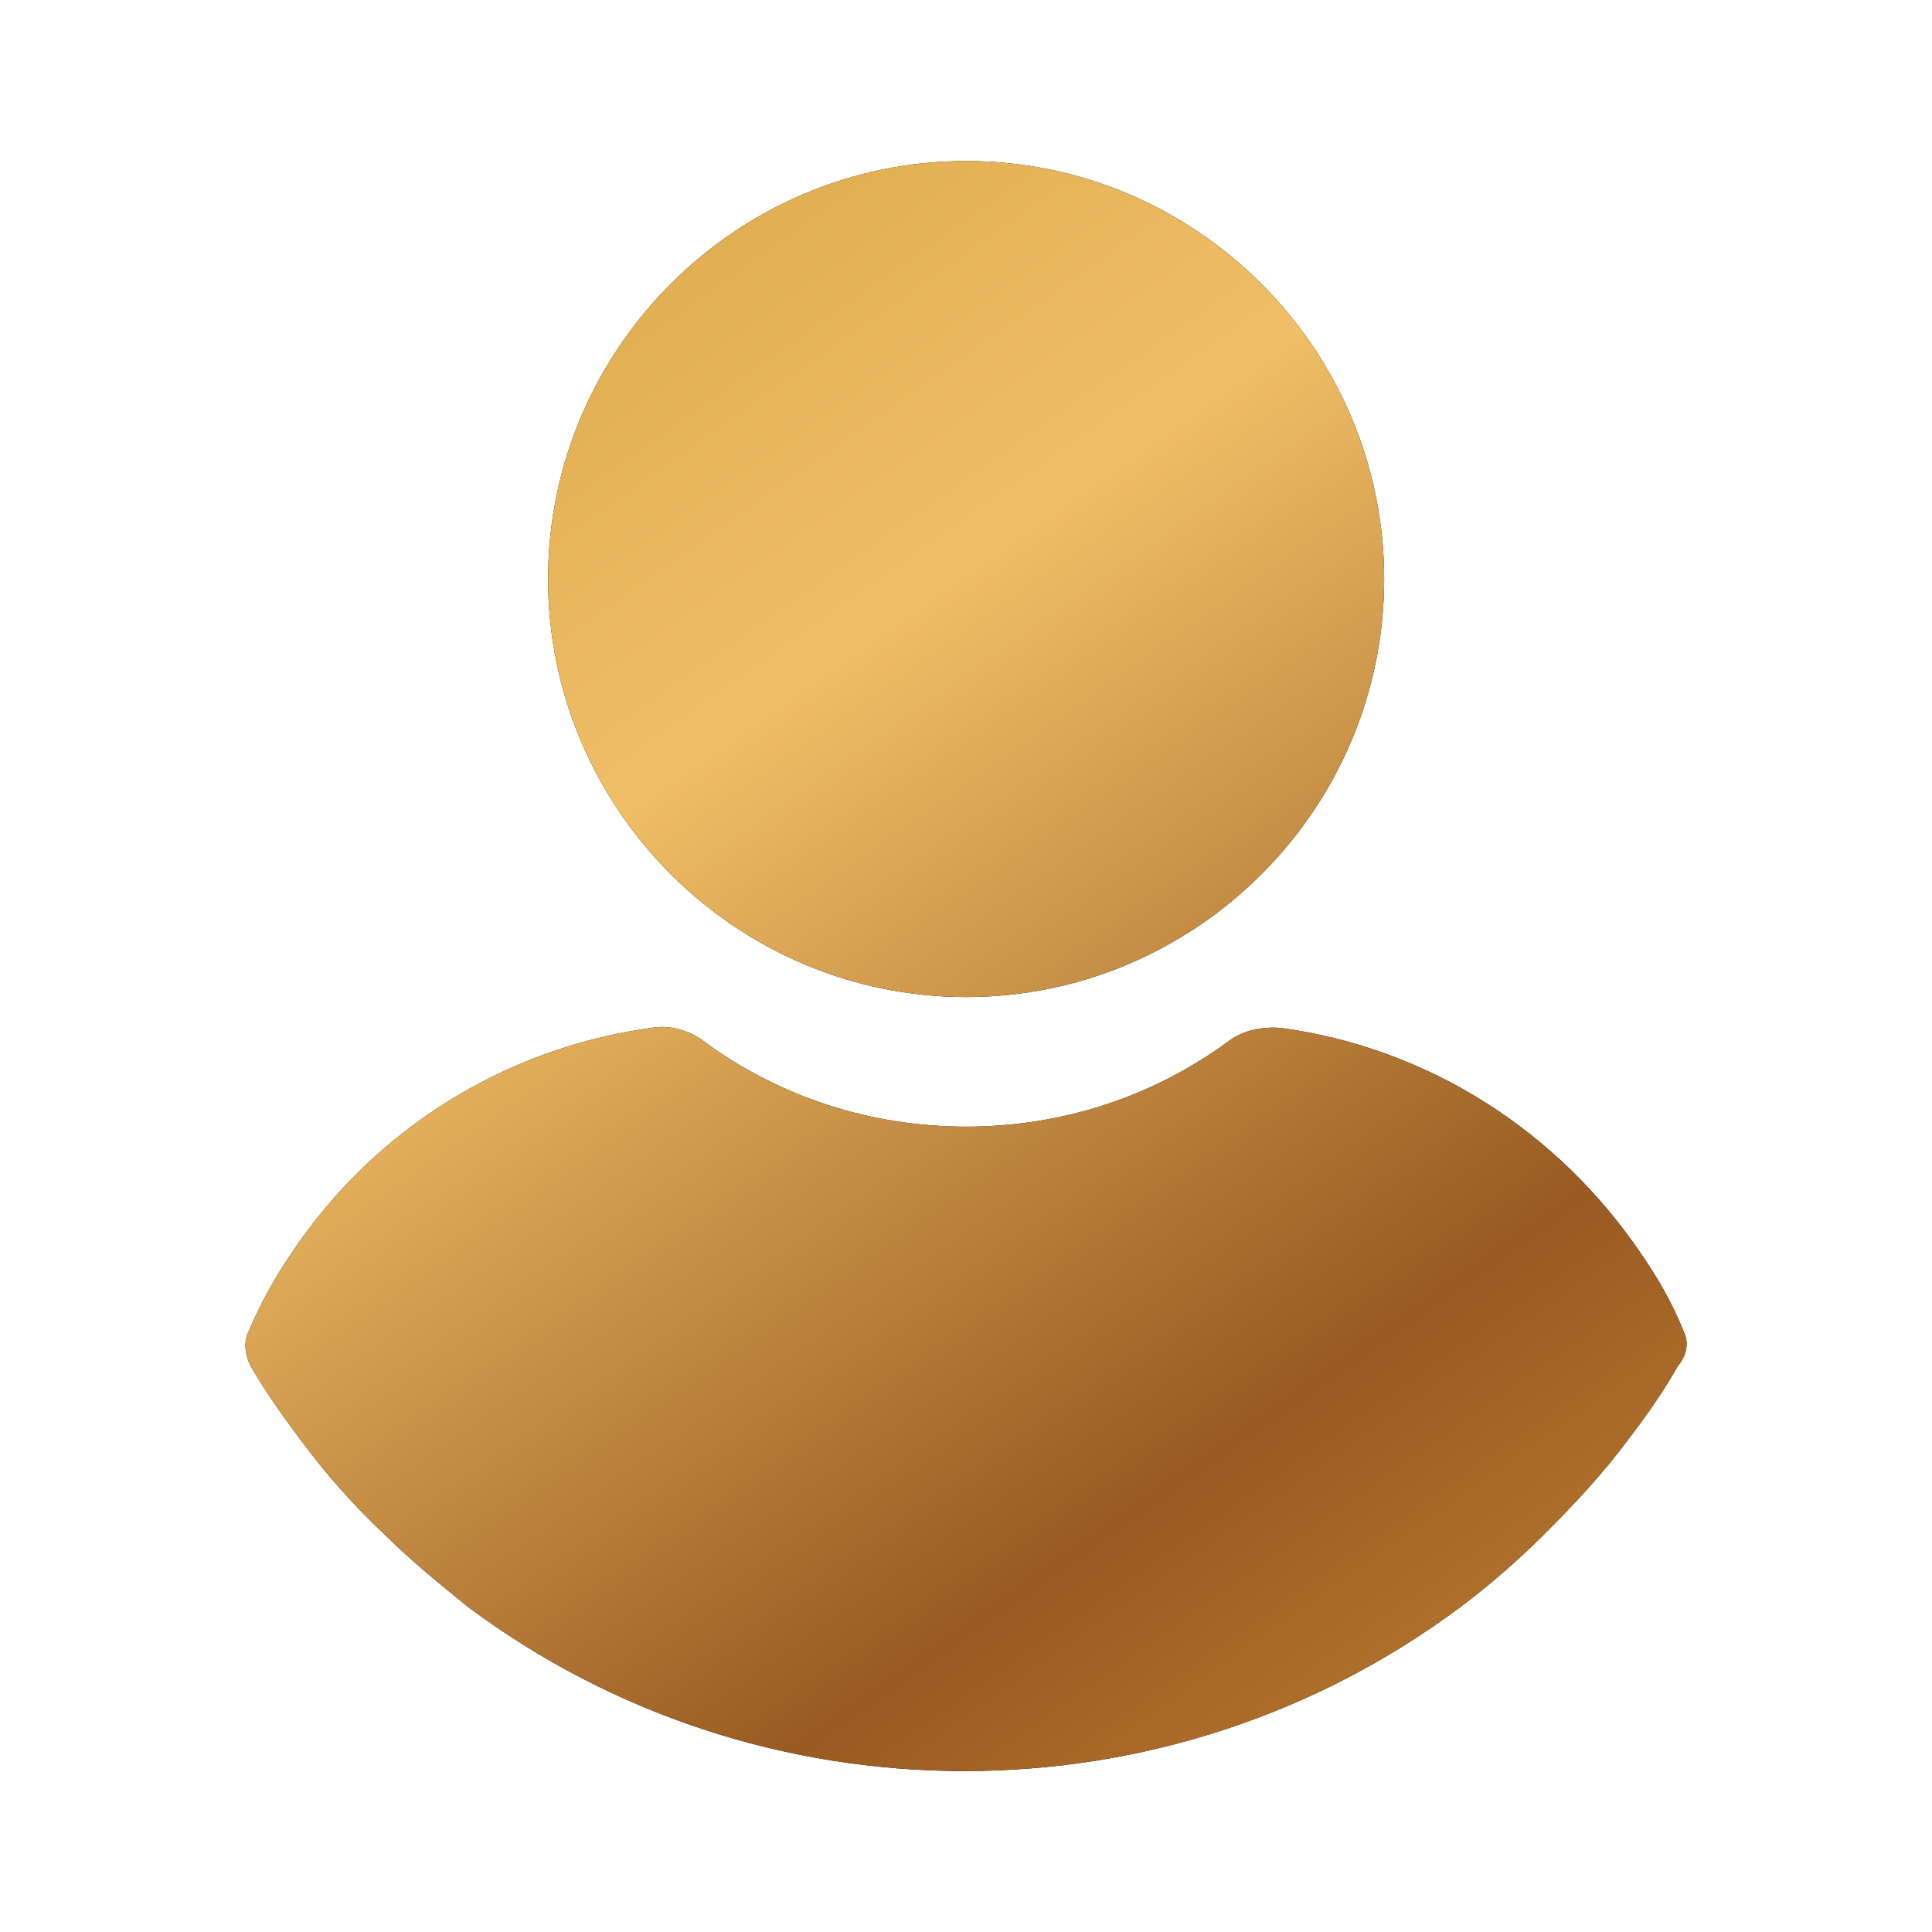 <svg width="32" height="32" viewBox="0 0 32 32" fill="none" xmlns="http://www.w3.org/2000/svg">
<g clip-path="url(#clip0_14093_11910)">
<path d="M16.002 16.514C19.811 16.514 22.926 13.4 22.926 9.591C22.926 5.781 19.811 2.667 16.002 2.667C12.192 2.667 9.078 5.781 9.078 9.591C9.078 13.4 12.193 16.514 16.002 16.514Z" fill="black"/>
<path d="M16.002 16.514C19.811 16.514 22.926 13.4 22.926 9.591C22.926 5.781 19.811 2.667 16.002 2.667C12.192 2.667 9.078 5.781 9.078 9.591C9.078 13.4 12.193 16.514 16.002 16.514Z" fill="url(#paint0_linear_14093_11910)"/>
<path d="M27.884 22.047C27.703 21.594 27.461 21.17 27.189 20.777C25.798 18.721 23.651 17.361 21.233 17.028C20.93 16.998 20.598 17.058 20.356 17.24C19.086 18.177 17.574 18.661 16.002 18.661C14.43 18.661 12.918 18.177 11.648 17.24C11.406 17.058 11.074 16.968 10.771 17.028C8.353 17.361 6.176 18.721 4.815 20.777C4.543 21.17 4.301 21.624 4.12 22.047C4.029 22.229 4.059 22.44 4.15 22.622C4.392 23.045 4.694 23.468 4.966 23.831C5.39 24.405 5.843 24.919 6.357 25.403C6.781 25.826 7.264 26.22 7.748 26.613C10.137 28.396 13.009 29.334 15.972 29.334C18.935 29.334 21.807 28.396 24.195 26.613C24.679 26.25 25.163 25.826 25.586 25.403C26.07 24.919 26.554 24.405 26.977 23.831C27.279 23.438 27.552 23.045 27.793 22.622C27.945 22.44 27.975 22.229 27.884 22.047Z" fill="black"/>
<path d="M27.884 22.047C27.703 21.594 27.461 21.17 27.189 20.777C25.798 18.721 23.651 17.361 21.233 17.028C20.93 16.998 20.598 17.058 20.356 17.24C19.086 18.177 17.574 18.661 16.002 18.661C14.43 18.661 12.918 18.177 11.648 17.24C11.406 17.058 11.074 16.968 10.771 17.028C8.353 17.361 6.176 18.721 4.815 20.777C4.543 21.17 4.301 21.624 4.12 22.047C4.029 22.229 4.059 22.44 4.15 22.622C4.392 23.045 4.694 23.468 4.966 23.831C5.39 24.405 5.843 24.919 6.357 25.403C6.781 25.826 7.264 26.22 7.748 26.613C10.137 28.396 13.009 29.334 15.972 29.334C18.935 29.334 21.807 28.396 24.195 26.613C24.679 26.25 25.163 25.826 25.586 25.403C26.07 24.919 26.554 24.405 26.977 23.831C27.279 23.438 27.552 23.045 27.793 22.622C27.945 22.44 27.975 22.229 27.884 22.047Z" fill="url(#paint1_linear_14093_11910)"/>
</g>
<defs>
<linearGradient id="paint0_linear_14093_11910" x1="11.984" y1="-9.059" x2="42.782" y2="34.533" gradientUnits="userSpaceOnUse">
<stop stop-color="#CA9733"/>
<stop offset="0.325" stop-color="#F0BE66"/>
<stop offset="0.595" stop-color="#985A21"/>
<stop offset="0.92" stop-color="#EFAC48"/>
</linearGradient>
<linearGradient id="paint1_linear_14093_11910" x1="11.984" y1="-9.059" x2="42.782" y2="34.533" gradientUnits="userSpaceOnUse">
<stop stop-color="#CA9733"/>
<stop offset="0.325" stop-color="#F0BE66"/>
<stop offset="0.595" stop-color="#985A21"/>
<stop offset="0.92" stop-color="#EFAC48"/>
</linearGradient>
<clipPath id="clip0_14093_11910">
<rect width="26.667" height="26.667" fill="white" transform="translate(2.667 2.667)"/>
</clipPath>
</defs>
</svg>
